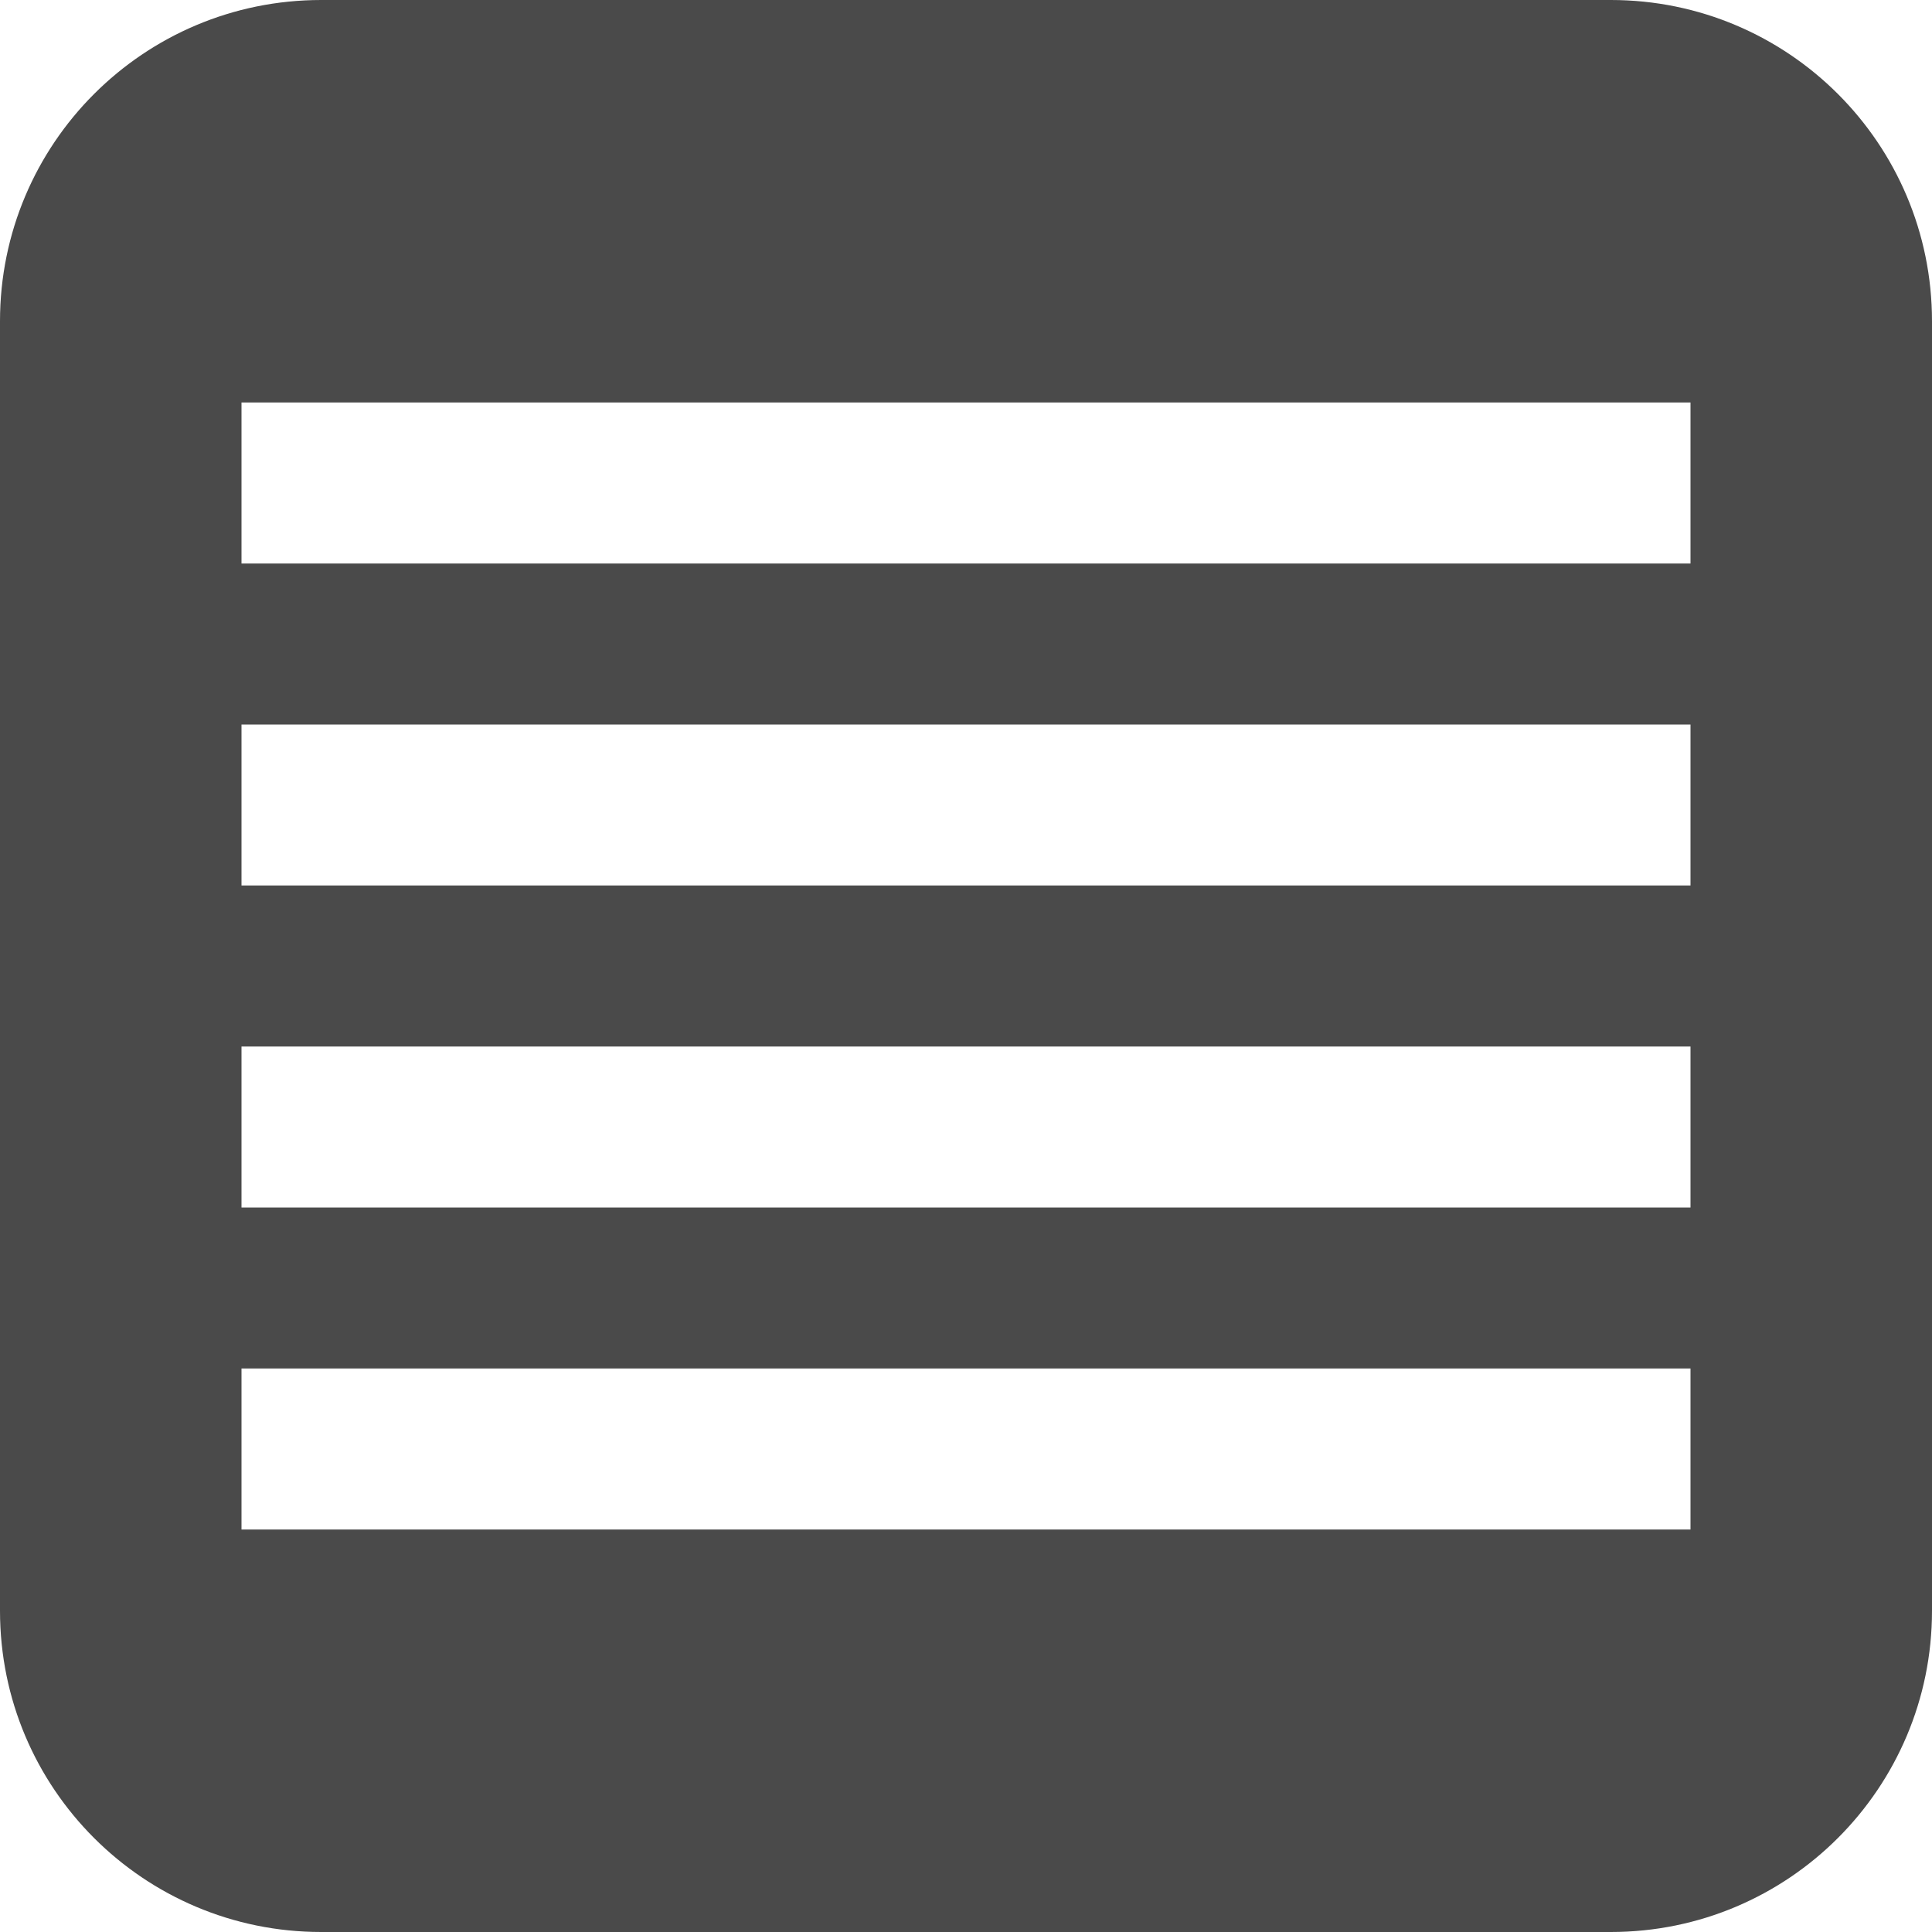 <?xml version="1.0" encoding="UTF-8" standalone="no"?>
<svg width="24px" height="24px" viewBox="0 0 24 24" version="1.1" xmlns="http://www.w3.org/2000/svg" xmlns:xlink="http://www.w3.org/1999/xlink" xmlns:sketch="http://www.bohemiancoding.com/sketch/ns">
    <!-- Generator: Sketch 3.4.2 (15855) - http://www.bohemiancoding.com/sketch -->
    <title>ic_list_itens</title>
    <desc>Created with Sketch.</desc>
    <defs></defs>
    <g id="Page-1" stroke="none" stroke-width="1" fill="none" fill-rule="evenodd" sketch:type="MSPage">
        <g id="ic_list_itens" sketch:type="MSLayerGroup" fill="#4A4A4A">
            <g id="Recortes" sketch:type="MSShapeGroup">
                <g id="Desktop-HD">
                    <g id="ic_list_itens">
                        <path d="M0,3.99 C0,1.786 1.784,0 3.99,0 L20.01,0 C22.214,0 24,1.784 24,3.99 L24,20.01 C24,22.214 22.216,24 20.01,24 L3.99,24 C1.786,24 0,22.216 0,20.01 L0,3.99 L0,3.99 Z M3,15 L21,15 L21,13 L3,13 L3,15 L3,15 Z M3,19 L21,19 L21,17 L3,17 L3,19 L3,19 Z M3,11 L21,11 L21,9 L3,9 L3,11 L3,11 Z M3,5 L3,7 L21,7 L21,5 L3,5 L3,5 Z" id="Combined-Shape"></path>
                    </g>
                </g>
            </g>
        </g>
    </g>
</svg>